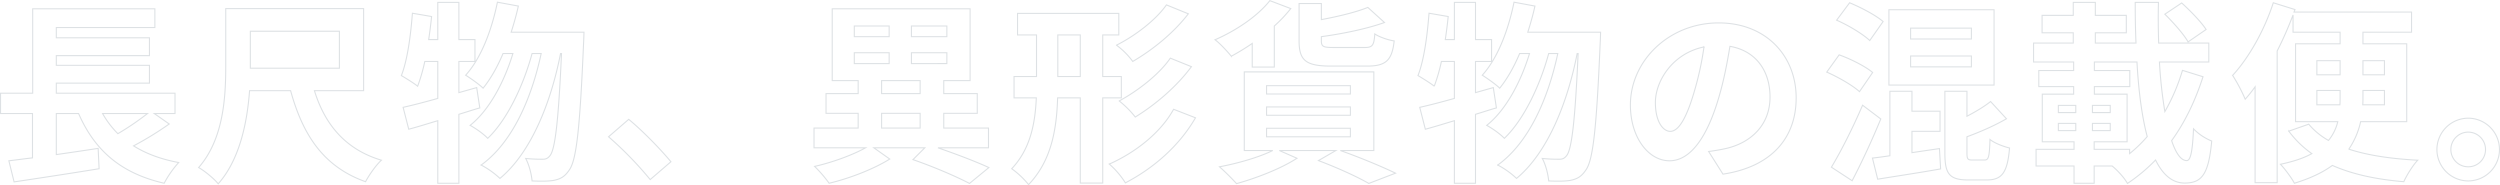 <svg xmlns="http://www.w3.org/2000/svg" width="2323.9" height="172.369" viewBox="0 0 2323.9 172.369">
  <path id="パス_96117" data-name="パス 96117" d="M145.62-48.96a253.528,253.528,0,0,1-27.54,18.72,85.645,85.645,0,0,1-14.22-18.72Zm6.3,0h19.26v-18.9H60.84v-9.36h86.58V-93.78H60.84v-9h86.58v-16.56H60.84v-9.54h91.62v-17.46H38.88v78.48H9v18.9H38.7V-7.74c-8.1.9-15.48,1.98-21.96,2.7L21.6,14.58c21.78-3.24,51.48-7.74,79.02-12.24l-.9-18.9C86.76-14.58,73.44-12.6,60.84-10.8V-48.96h20.7c14.94,34.02,38.88,55.44,79.56,64.8A95.1,95.1,0,0,1,174.6-3.42c-16.56-3.06-30.42-8.28-41.94-15.48a303.083,303.083,0,0,0,33.12-20.34ZM241.2-92.88v-32.58H324v34.38H241.2ZM346.5-70.2v-76.32H218.34v53.64c0,28.62-1.98,67.68-25.2,94.14,5.04,2.7,14.76,10.62,18.18,15.12,20.16-22.68,27-57.42,29.16-86.58h38.16C290.16-28.26,309.78.72,348.3,14.4c3.24-6.12,9.72-15.48,14.76-19.98-33.3-9.9-52.56-33.12-62.28-64.62Zm105.12-2.88L435.06-68.4V-97.38H450v-20.34H435.06v-34.56H415.44v34.56h-8.46c1.08-7.2,1.98-14.22,2.7-21.42l-17.82-3.06c-1.62,21.24-4.68,43.74-10.26,57.96,3.96,2.34,11.88,7.2,15.12,9.9a163.593,163.593,0,0,0,6.66-23.04h12.06V-63c-12.24,3.42-23.22,6.3-32.22,8.28l5.22,20.34c8.28-2.16,17.28-5.04,27-7.92V15.84h19.62V-48.24c6.66-1.98,12.96-4.14,19.44-5.94Zm32.04-51.48c2.52-7.92,4.86-16.02,6.66-24.3l-19.44-3.6c-5.4,26.46-15.3,52.2-29.52,67.86,4.32,2.7,12.78,8.64,16.2,12.06,7.02-8.64,13.32-19.8,18.54-32.22h9.18c-7.92,26.1-21.96,52.74-39.78,66.78,5.58,3.06,12.42,7.92,16.38,12.06,18.18-17.28,33.3-49.5,41.22-78.84h8.46c-9,42.12-27,82.98-55.8,103.68a79.857,79.857,0,0,1,17.46,12.42c28.98-23.94,47.52-70.74,56.34-116.1h.9c-2.88,64.62-6.12,89.1-10.62,94.86-2.16,2.7-3.96,3.42-6.66,3.42a146.009,146.009,0,0,1-16.02-.72c3.24,5.94,5.4,14.76,5.94,20.88,7.74.36,15.3.36,20.34-.54,5.94-1.26,9.9-3.24,14.04-9.36,6.84-9,10.08-38.34,13.5-118.62.18-2.52.36-9.72.36-9.72ZM632.16-4.14c-9.18-11.16-26.46-28.98-39.24-39.42L574.2-27.36a337.837,337.837,0,0,1,38.7,39.78ZM828-49.14h35.82v13.68H828Zm0-30.42h35.82V-67.5H828Zm-25.38-25.92h32.4V-95.4h-32.4Zm0-24.84h32.4v9.9h-32.4Zm86.04,9.9H855.72v-9.9h32.94Zm0,25.02H855.72v-10.08h32.94Zm38.7,78.3V-35.46H885.78V-49.14h31.14V-67.5H885.78V-79.56h24.48v-66.78H782.1v66.78h24.12V-67.5H776.34v18.36h29.88v13.68H765.18V-17.1h47.88C801.18-10.44,781.92-3.42,765.72.18a119.98,119.98,0,0,1,13.5,15.66c19.08-4.5,41.76-13.32,56.34-22.5L820.8-17.1h47.34L857.16-6.12c19.8,6.84,40.5,15.84,52.56,22.14l18-14.76c-11.7-5.4-30.06-12.42-47.34-18.36Zm165.42-132.84c-10.26,14.58-29.88,29.16-46.44,37.44a70.729,70.729,0,0,1,15.12,15.12c18.54-10.8,37.98-26.46,51.66-44.28Zm3.6,49.5c-10.44,15.3-30.78,30.78-47.52,39.78a90.1,90.1,0,0,1,14.94,14.94c18.54-11.34,38.52-28.26,52.2-46.8ZM991.8-83.34v-38.7h20.88v38.7Zm59.04,19.8v-19.8h-17.28v-38.7h14.94v-19.98H954.36v19.98H972v38.7H951.12v19.8h20.7c-1.08,24.12-5.58,47.52-22.86,65.88A81.707,81.707,0,0,1,964.62,17.1c21.24-22.14,26.1-51.3,27-80.64h21.06v79.2h20.88v-79.2Zm48.6,10.62c-12.24,22.14-35.82,40.32-59.76,50.94a80.169,80.169,0,0,1,14.94,17.46C1080.9,1.8,1104.66-18.9,1119.78-45Zm179.64-40.14c17.28,0,23.4-4.86,25.38-23.4-5.22-.72-13.86-3.6-18-6.48-.72,10.62-2.16,12.6-9.36,12.6h-28.98c-9.72,0-11.34-.9-11.34-6.3v-3.78c19.98-2.7,41.94-7.2,58.68-13.14l-15.48-14.04c-10.62,4.32-26.82,8.28-43.2,11.34V-151.2h-20.7v34.56c0,18.18,5.94,23.58,29.88,23.58Zm-106.56.9h20.52v-38.16a128.06,128.06,0,0,0,15.3-16.2l-19.44-7.38c-11.52,14.58-31.5,27.9-50.94,36.36,4.5,3.24,11.7,11.16,15.12,15.3a209.067,209.067,0,0,0,19.44-11.88Zm13.32,56.88h77.94v7.92h-77.94Zm0-19.8h77.94v7.74h-77.94Zm0-19.8h77.94v7.74h-77.94Zm99.72,60.3V-87.66H1165.14v73.08h26.46C1179.18-8.46,1159.56-2.7,1142.1.54a217.083,217.083,0,0,1,15.84,15.66c18.18-5.04,41.22-13.86,56.16-23.58l-16.38-7.2h52.56l-16.2,9.36c18.18,6.84,36.54,15.3,46.8,21.24l24.84-9.54c-12.24-5.94-32.94-14.58-51.3-21.06Zm111.06-58.5-16.56,4.68V-97.38H1395v-20.34h-14.94v-34.56h-19.62v34.56h-8.46c1.08-7.2,1.98-14.22,2.7-21.42l-17.82-3.06c-1.62,21.24-4.68,43.74-10.26,57.96,3.96,2.34,11.88,7.2,15.12,9.9a163.585,163.585,0,0,0,6.66-23.04h12.06V-63c-12.24,3.42-23.22,6.3-32.22,8.28l5.22,20.34c8.28-2.16,17.28-5.04,27-7.92V15.84h19.62V-48.24c6.66-1.98,12.96-4.14,19.44-5.94Zm32.04-51.48c2.52-7.92,4.86-16.02,6.66-24.3l-19.44-3.6c-5.4,26.46-15.3,52.2-29.52,67.86,4.32,2.7,12.78,8.64,16.2,12.06,7.02-8.64,13.32-19.8,18.54-32.22h9.18c-7.92,26.1-21.96,52.74-39.78,66.78,5.58,3.06,12.42,7.92,16.38,12.06,18.18-17.28,33.3-49.5,41.22-78.84h8.46c-9,42.12-27,82.98-55.8,103.68a79.858,79.858,0,0,1,17.46,12.42c28.98-23.94,47.52-70.74,56.34-116.1h.9c-2.88,64.62-6.12,89.1-10.62,94.86-2.16,2.7-3.96,3.42-6.66,3.42a146.007,146.007,0,0,1-16.02-.72c3.24,5.94,5.4,14.76,5.94,20.88,7.74.36,15.3.36,20.34-.54,5.94-1.26,9.9-3.24,14.04-9.36,6.84-9,10.08-38.34,13.5-118.62.18-2.52.36-9.72.36-9.72ZM1561.14-32.4c-6.66,0-13.86-8.82-13.86-26.82,0-19.62,15.66-45.54,45.18-51.66a286.109,286.109,0,0,1-9.54,43.2C1575.72-43.56,1568.52-32.4,1561.14-32.4ZM1610.1,7.38c45-6.84,68.04-33.48,68.04-70.92,0-38.88-27.9-69.66-72-69.66-46.26,0-82.08,35.28-82.08,76.32,0,30.06,16.74,51.84,36.36,51.84,19.44,0,34.92-21.96,45.54-57.96,5.04-16.74,8.1-33.3,10.62-48.42,23.94,4.14,37.26,22.5,37.26,47.16,0,25.92-17.64,42.3-40.5,47.7-4.68,1.08-9.72,1.98-16.56,2.88Zm230.94-125.64h-56.52v-10.08h56.52Zm0,25.92h-56.52v-10.08h56.52Zm21.06-53.1h-97.74v70.02h97.74Zm-103.14,10.98c-6.84-5.94-20.7-13.14-31.14-17.46l-12.06,16.2c10.8,4.68,24.3,12.78,30.78,18.9Zm-9.72,47.34c-6.84-5.76-20.52-12.6-31.14-16.38l-11.52,16.02c10.62,4.68,23.94,12.24,30.42,18.18Zm-9.36,30.42c-9,21.06-20.52,43.74-28.98,57.6l19.26,12.6c9.18-17.46,18.72-38.16,26.64-57.42Zm45.9,24.3h26.1V-51.12h-26.1V-69.66h-20.52V-9.72q-8.91,1.35-16.2,2.16l4.86,19.62c16.56-2.7,38.34-5.94,58.5-9.54l-1.08-18.9c-8.46,1.26-17.28,2.52-25.56,3.78Zm55.98,26.64c-4.14,0-4.86-.9-4.86-6.66V-27.36c12.24-4.5,25.56-10.26,36.72-16.74l-14.76-16.02c-5.58,4.5-13.68,9.36-21.96,13.68V-69.66h-20.52v57.42c0,19.26,3.96,25.02,21.78,25.02h17.1c14.04,0,19.26-6.48,21.24-29.7-5.4-1.26-14.04-4.5-18.18-7.92-.54,16.2-1.26,19.08-5.04,19.08ZM2059.2-127.08c-4.68-7.2-14.76-17.46-22.68-24.66l-15.66,10.44c7.74,7.56,17.64,18.72,21.6,25.74ZM1988.1-15.66h-32.94v-7.02h30.6V-66.96h-30.42v-7.02h32.94V-88.92h-32.94v-7.92h39.6c1.44,26.28,4.5,50.4,9.54,69.3A123.318,123.318,0,0,1,1988.1-11.7Zm-66.24-24.12h16.2v6.66h-16.2Zm0-16.74h16.2v6.66h-16.2Zm31.68,6.66v-6.66h16.56v6.66Zm0,16.74v-6.66h16.56v6.66Zm83.7-55.98a179.544,179.544,0,0,1-16.38,38.34,429.432,429.432,0,0,1-5.04-46.08h45.9v-17.64H2015.1c-.36-12.24-.54-24.84-.18-37.8h-21.6c0,12.78.18,25.38.72,37.8h-37.8v-9.54h28.8v-16.2h-28.8v-12.06h-20.52v12.06h-28.98v16.2h28.98v9.54h-36.9v17.64h37.26v7.92h-32.4v14.94h32.4v7.02h-29.16v44.28h29.52v7.02h-35.28V-.18h35.28V15.84h18.72V-.18h16.74c5.22,4.32,11.16,10.8,14.22,16.2a159.621,159.621,0,0,0,26.1-21.78c6.66,13.5,15.48,21.42,27,21.42,15.84,0,22.32-7.74,25.2-39.06a49.968,49.968,0,0,1-16.92-11.34c-.9,20.88-2.7,29.52-6.3,29.52-5.4,0-10.08-6.84-14.04-18.54,12.24-16.92,21.96-36.9,29.16-59.4Zm124.92,32.04V-70.38h21.6v6.3c0,2.16,0,4.68-.18,7.02Zm0-41.04h21.6v13.14h-21.6Zm62.82,0v13.14H2205V-98.1Zm0,41.04h-20.16c.18-2.34.18-4.68.18-6.84v-6.48h19.98Zm20.7,15.66v-72.36H2205v-10.8h45.18v-18.72H2140.92l.9-2.34-20.16-6.3c-8.28,25.56-22.68,51.12-37.8,67.5a155.188,155.188,0,0,1,11.7,22.14,128.894,128.894,0,0,0,9.18-11.52V15.3h20.52V-107.1a338.892,338.892,0,0,0,14.76-33.48v16.02h43.74v10.8h-41.4V-41.4h39.24a42.991,42.991,0,0,1-8.64,17.46,66.586,66.586,0,0,1-18.36-15.12l-18.54,6.48a94.288,94.288,0,0,0,21.42,20.88c-7.38,4.14-17.1,7.38-29.16,9.9,4.14,4.32,10.44,12.78,12.96,17.64,14.76-4.5,26.46-10.08,35.28-16.56,18.36,8.1,40.32,12.96,66.42,15.12,2.7-5.94,8.28-15.12,12.96-19.98-24.66-1.26-46.44-4.5-64.08-10.26a72.949,72.949,0,0,0,10.98-25.56Zm57.06-3.24a29.232,29.232,0,0,0-28.98,29.16,29.232,29.232,0,0,0,28.98,29.16,29.153,29.153,0,0,0,29.16-29.16A29.153,29.153,0,0,0,2302.74-44.64Zm0,45.18a16.055,16.055,0,0,1-16.02-16.02,16.211,16.211,0,0,1,16.02-16.2,16.133,16.133,0,0,1,16.2,16.2A15.981,15.981,0,0,1,2302.74.54Z" transform="translate(-8.5 154.498)" fill="none" stroke="#dde1e4" stroke-width="1"/>
</svg>
